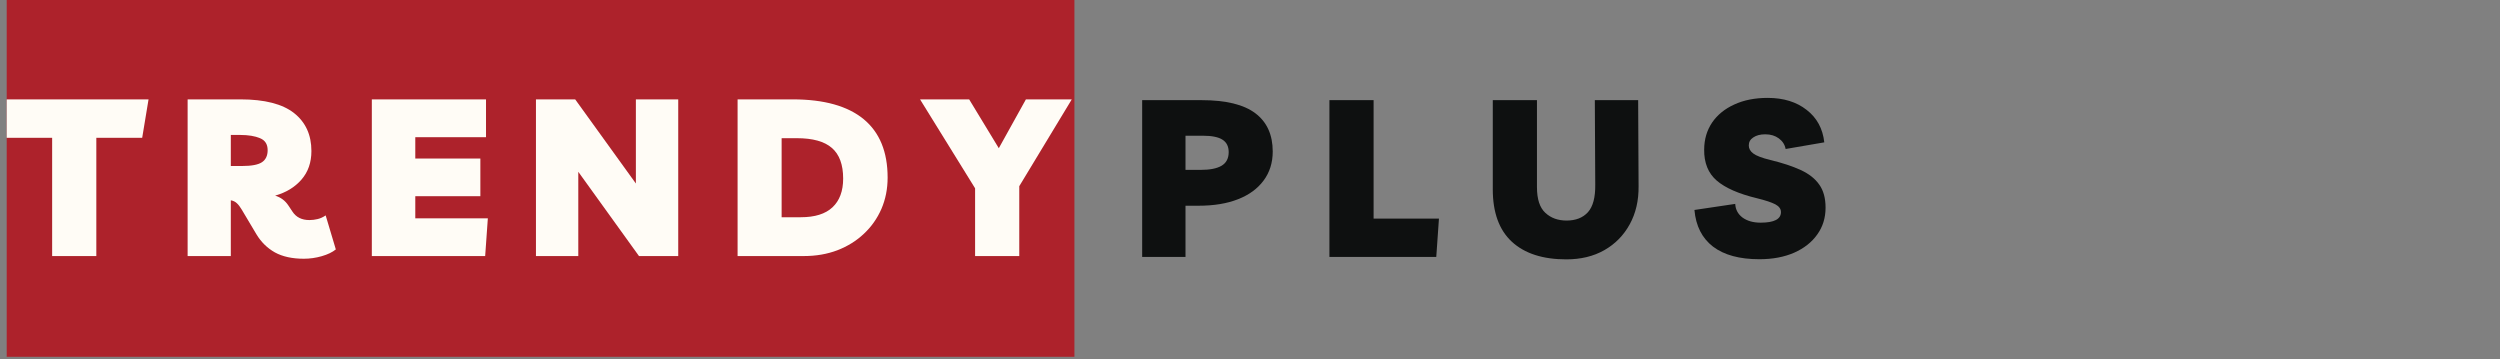 <svg xmlns="http://www.w3.org/2000/svg" xmlns:xlink="http://www.w3.org/1999/xlink" width="369" viewBox="0 0 276.75 39.75" height="53" preserveAspectRatio="xMidYMid meet"><rect x="0" y="0" width="276.75" height="39.75" fill="#808080" stroke="none"/><defs><g></g><clipPath id="ccb87e78b2"><path d="M 0.742 0 L 118.984 0 L 118.984 39.5 L 0.742 39.5 Z M 0.742 0 " clip-rule="nonzero"></path></clipPath><clipPath id="8b79b094d7"><path d="M 0.742 11 L 17 11 L 17 29 L 0.742 29 Z M 0.742 11 " clip-rule="nonzero"></path></clipPath></defs><g clip-path="url(#ccb87e78b2)"><path fill="#ad222b" d="M 0.742 0 L 118.938 0 L 118.938 39.5 L 0.742 39.5 Z M 0.742 0 " fill-opacity="1" fill-rule="nonzero"></path></g><g clip-path="url(#8b79b094d7)"><g fill="#fffcf6" fill-opacity="1"><g transform="translate(0.741, 28.345)"><g><path d="M 15.703 -17.344 L 15 -13.094 L 9.922 -13.094 L 9.922 0 L 5.031 0 L 5.031 -13.094 L -0.391 -13.094 L -0.391 -17.344 Z M 15.703 -17.344 "></path></g></g></g></g><g fill="#fffcf6" fill-opacity="1"><g transform="translate(19.301, 28.345)"><g><path d="M 16.75 -4.5 L 17.875 -0.734 C 17.488 -0.422 16.969 -0.172 16.312 0.016 C 15.664 0.203 15.004 0.297 14.328 0.297 C 13.047 0.297 11.977 0.062 11.125 -0.406 C 10.281 -0.883 9.598 -1.555 9.078 -2.422 L 7.469 -5.125 C 7.281 -5.445 7.094 -5.691 6.906 -5.859 C 6.727 -6.023 6.508 -6.129 6.25 -6.172 L 6.25 0 L 1.469 0 L 1.469 -17.344 L 7.328 -17.344 C 9.992 -17.344 11.969 -16.836 13.25 -15.828 C 14.531 -14.816 15.172 -13.414 15.172 -11.625 C 15.172 -10.352 14.801 -9.297 14.062 -8.453 C 13.332 -7.617 12.363 -7.031 11.156 -6.688 C 11.781 -6.5 12.27 -6.133 12.625 -5.594 L 13.062 -4.938 C 13.469 -4.301 14.098 -3.984 14.953 -3.984 C 15.254 -3.984 15.555 -4.02 15.859 -4.094 C 16.16 -4.164 16.457 -4.301 16.75 -4.5 Z M 7.281 -13.406 L 6.25 -13.406 L 6.25 -9.969 L 7.5 -9.969 C 8.551 -9.969 9.285 -10.109 9.703 -10.391 C 10.117 -10.672 10.328 -11.113 10.328 -11.719 C 10.328 -12.375 10.047 -12.816 9.484 -13.047 C 8.922 -13.285 8.188 -13.406 7.281 -13.406 Z M 7.281 -13.406 "></path></g></g></g><g fill="#fffcf6" fill-opacity="1"><g transform="translate(39.692, 28.345)"><g><path d="M 14.109 -13.156 L 6.281 -13.156 L 6.281 -10.797 L 13.484 -10.797 L 13.484 -6.625 L 6.281 -6.625 L 6.281 -4.172 L 14.312 -4.172 L 14.016 0 L 1.469 0 L 1.469 -17.344 L 14.109 -17.344 Z M 14.109 -13.156 "></path></g></g></g><g fill="#fffcf6" fill-opacity="1"><g transform="translate(57.861, 28.345)"><g><path d="M 12.531 -17.344 L 17.219 -17.344 L 17.219 0 L 12.875 0 L 6.156 -9.328 L 6.156 0 L 1.469 0 L 1.469 -17.344 L 5.812 -17.344 L 12.531 -8.031 Z M 12.531 -17.344 "></path></g></g></g><g fill="#fffcf6" fill-opacity="1"><g transform="translate(80.182, 28.345)"><g><path d="M 1.469 0 L 1.469 -17.344 L 7.578 -17.344 C 11.035 -17.344 13.648 -16.613 15.422 -15.156 C 17.191 -13.695 18.078 -11.539 18.078 -8.688 C 18.078 -7.438 17.848 -6.281 17.391 -5.219 C 16.93 -4.164 16.285 -3.25 15.453 -2.469 C 14.629 -1.688 13.648 -1.078 12.516 -0.641 C 11.379 -0.211 10.145 0 8.812 0 Z M 6.344 -4.297 L 8.469 -4.297 C 10.02 -4.297 11.188 -4.66 11.969 -5.391 C 12.758 -6.129 13.156 -7.191 13.156 -8.578 C 13.156 -10.117 12.738 -11.25 11.906 -11.969 C 11.082 -12.688 9.789 -13.047 8.031 -13.047 L 6.344 -13.047 Z M 6.344 -4.297 "></path></g></g></g><g fill="#fffcf6" fill-opacity="1"><g transform="translate(102.552, 28.345)"><g><path d="M 16.094 -17.344 L 10.281 -7.734 L 10.281 0 L 5.391 0 L 5.391 -7.5 L -0.703 -17.344 L 4.734 -17.344 L 8.016 -11.938 L 11.016 -17.344 Z M 16.094 -17.344 "></path></g></g></g><g fill="#0e1010" fill-opacity="1"><g transform="translate(124.969, 28.446)"><g><path d="M 6.266 0 L 1.469 0 L 1.469 -17.359 L 8.047 -17.359 C 10.734 -17.359 12.719 -16.875 14 -15.906 C 15.281 -14.938 15.922 -13.523 15.922 -11.672 C 15.922 -10.43 15.582 -9.359 14.906 -8.453 C 14.238 -7.555 13.297 -6.867 12.078 -6.391 C 10.859 -5.91 9.398 -5.672 7.703 -5.672 L 6.266 -5.672 Z M 8.188 -13.422 L 6.266 -13.422 L 6.266 -9.641 L 7.953 -9.641 C 8.961 -9.641 9.727 -9.789 10.25 -10.094 C 10.781 -10.406 11.047 -10.91 11.047 -11.609 C 11.047 -12.234 10.816 -12.691 10.359 -12.984 C 9.91 -13.273 9.188 -13.422 8.188 -13.422 Z M 8.188 -13.422 "></path></g></g></g><g fill="#0e1010" fill-opacity="1"><g transform="translate(145.698, 28.446)"><g><path d="M 1.469 0 L 1.469 -17.359 L 6.359 -17.359 L 6.359 -4.25 L 13.594 -4.25 L 13.297 0 Z M 1.469 0 "></path></g></g></g><g fill="#0e1010" fill-opacity="1"><g transform="translate(163.86, 28.446)"><g><path d="M 12.688 -17.359 L 17.484 -17.359 L 17.531 -7.844 C 17.551 -6.25 17.223 -4.836 16.547 -3.609 C 15.879 -2.391 14.941 -1.438 13.734 -0.75 C 12.535 -0.07 11.133 0.266 9.531 0.266 C 6.926 0.266 4.914 -0.383 3.5 -1.688 C 2.094 -2.988 1.391 -4.922 1.391 -7.484 L 1.391 -17.359 L 6.281 -17.359 L 6.281 -7.734 C 6.281 -6.41 6.586 -5.461 7.203 -4.891 C 7.816 -4.316 8.602 -4.031 9.562 -4.031 C 10.57 -4.031 11.359 -4.336 11.922 -4.953 C 12.484 -5.578 12.754 -6.598 12.734 -8.016 Z M 12.688 -17.359 "></path></g></g></g><g fill="#0e1010" fill-opacity="1"><g transform="translate(187.449, 28.446)"><g><path d="M 7.312 0.25 C 5.125 0.25 3.414 -0.211 2.188 -1.141 C 0.969 -2.078 0.281 -3.43 0.125 -5.203 L 4.641 -5.875 C 4.672 -5.25 4.941 -4.742 5.453 -4.359 C 5.973 -3.984 6.641 -3.797 7.453 -3.797 C 8.953 -3.797 9.703 -4.188 9.703 -4.969 C 9.703 -5.32 9.492 -5.609 9.078 -5.828 C 8.66 -6.047 7.984 -6.27 7.047 -6.5 C 5.023 -6.988 3.539 -7.641 2.594 -8.453 C 1.645 -9.273 1.18 -10.426 1.203 -11.906 C 1.211 -13.031 1.504 -14.02 2.078 -14.875 C 2.66 -15.727 3.477 -16.395 4.531 -16.875 C 5.582 -17.363 6.816 -17.609 8.234 -17.609 C 9.984 -17.609 11.422 -17.164 12.547 -16.281 C 13.68 -15.406 14.332 -14.207 14.5 -12.688 L 10.219 -11.953 C 10.133 -12.43 9.883 -12.82 9.469 -13.125 C 9.062 -13.426 8.562 -13.578 7.969 -13.578 C 7.414 -13.578 6.973 -13.461 6.641 -13.234 C 6.305 -13.016 6.141 -12.719 6.141 -12.344 C 6.141 -12 6.305 -11.703 6.641 -11.453 C 6.973 -11.203 7.602 -10.961 8.531 -10.734 C 9.875 -10.41 10.992 -10.039 11.891 -9.625 C 12.797 -9.207 13.477 -8.672 13.938 -8.016 C 14.406 -7.367 14.641 -6.516 14.641 -5.453 C 14.641 -4.328 14.332 -3.336 13.719 -2.484 C 13.113 -1.629 12.258 -0.957 11.156 -0.469 C 10.062 0.008 8.781 0.25 7.312 0.25 Z M 7.312 0.25 "></path></g></g></g></svg>